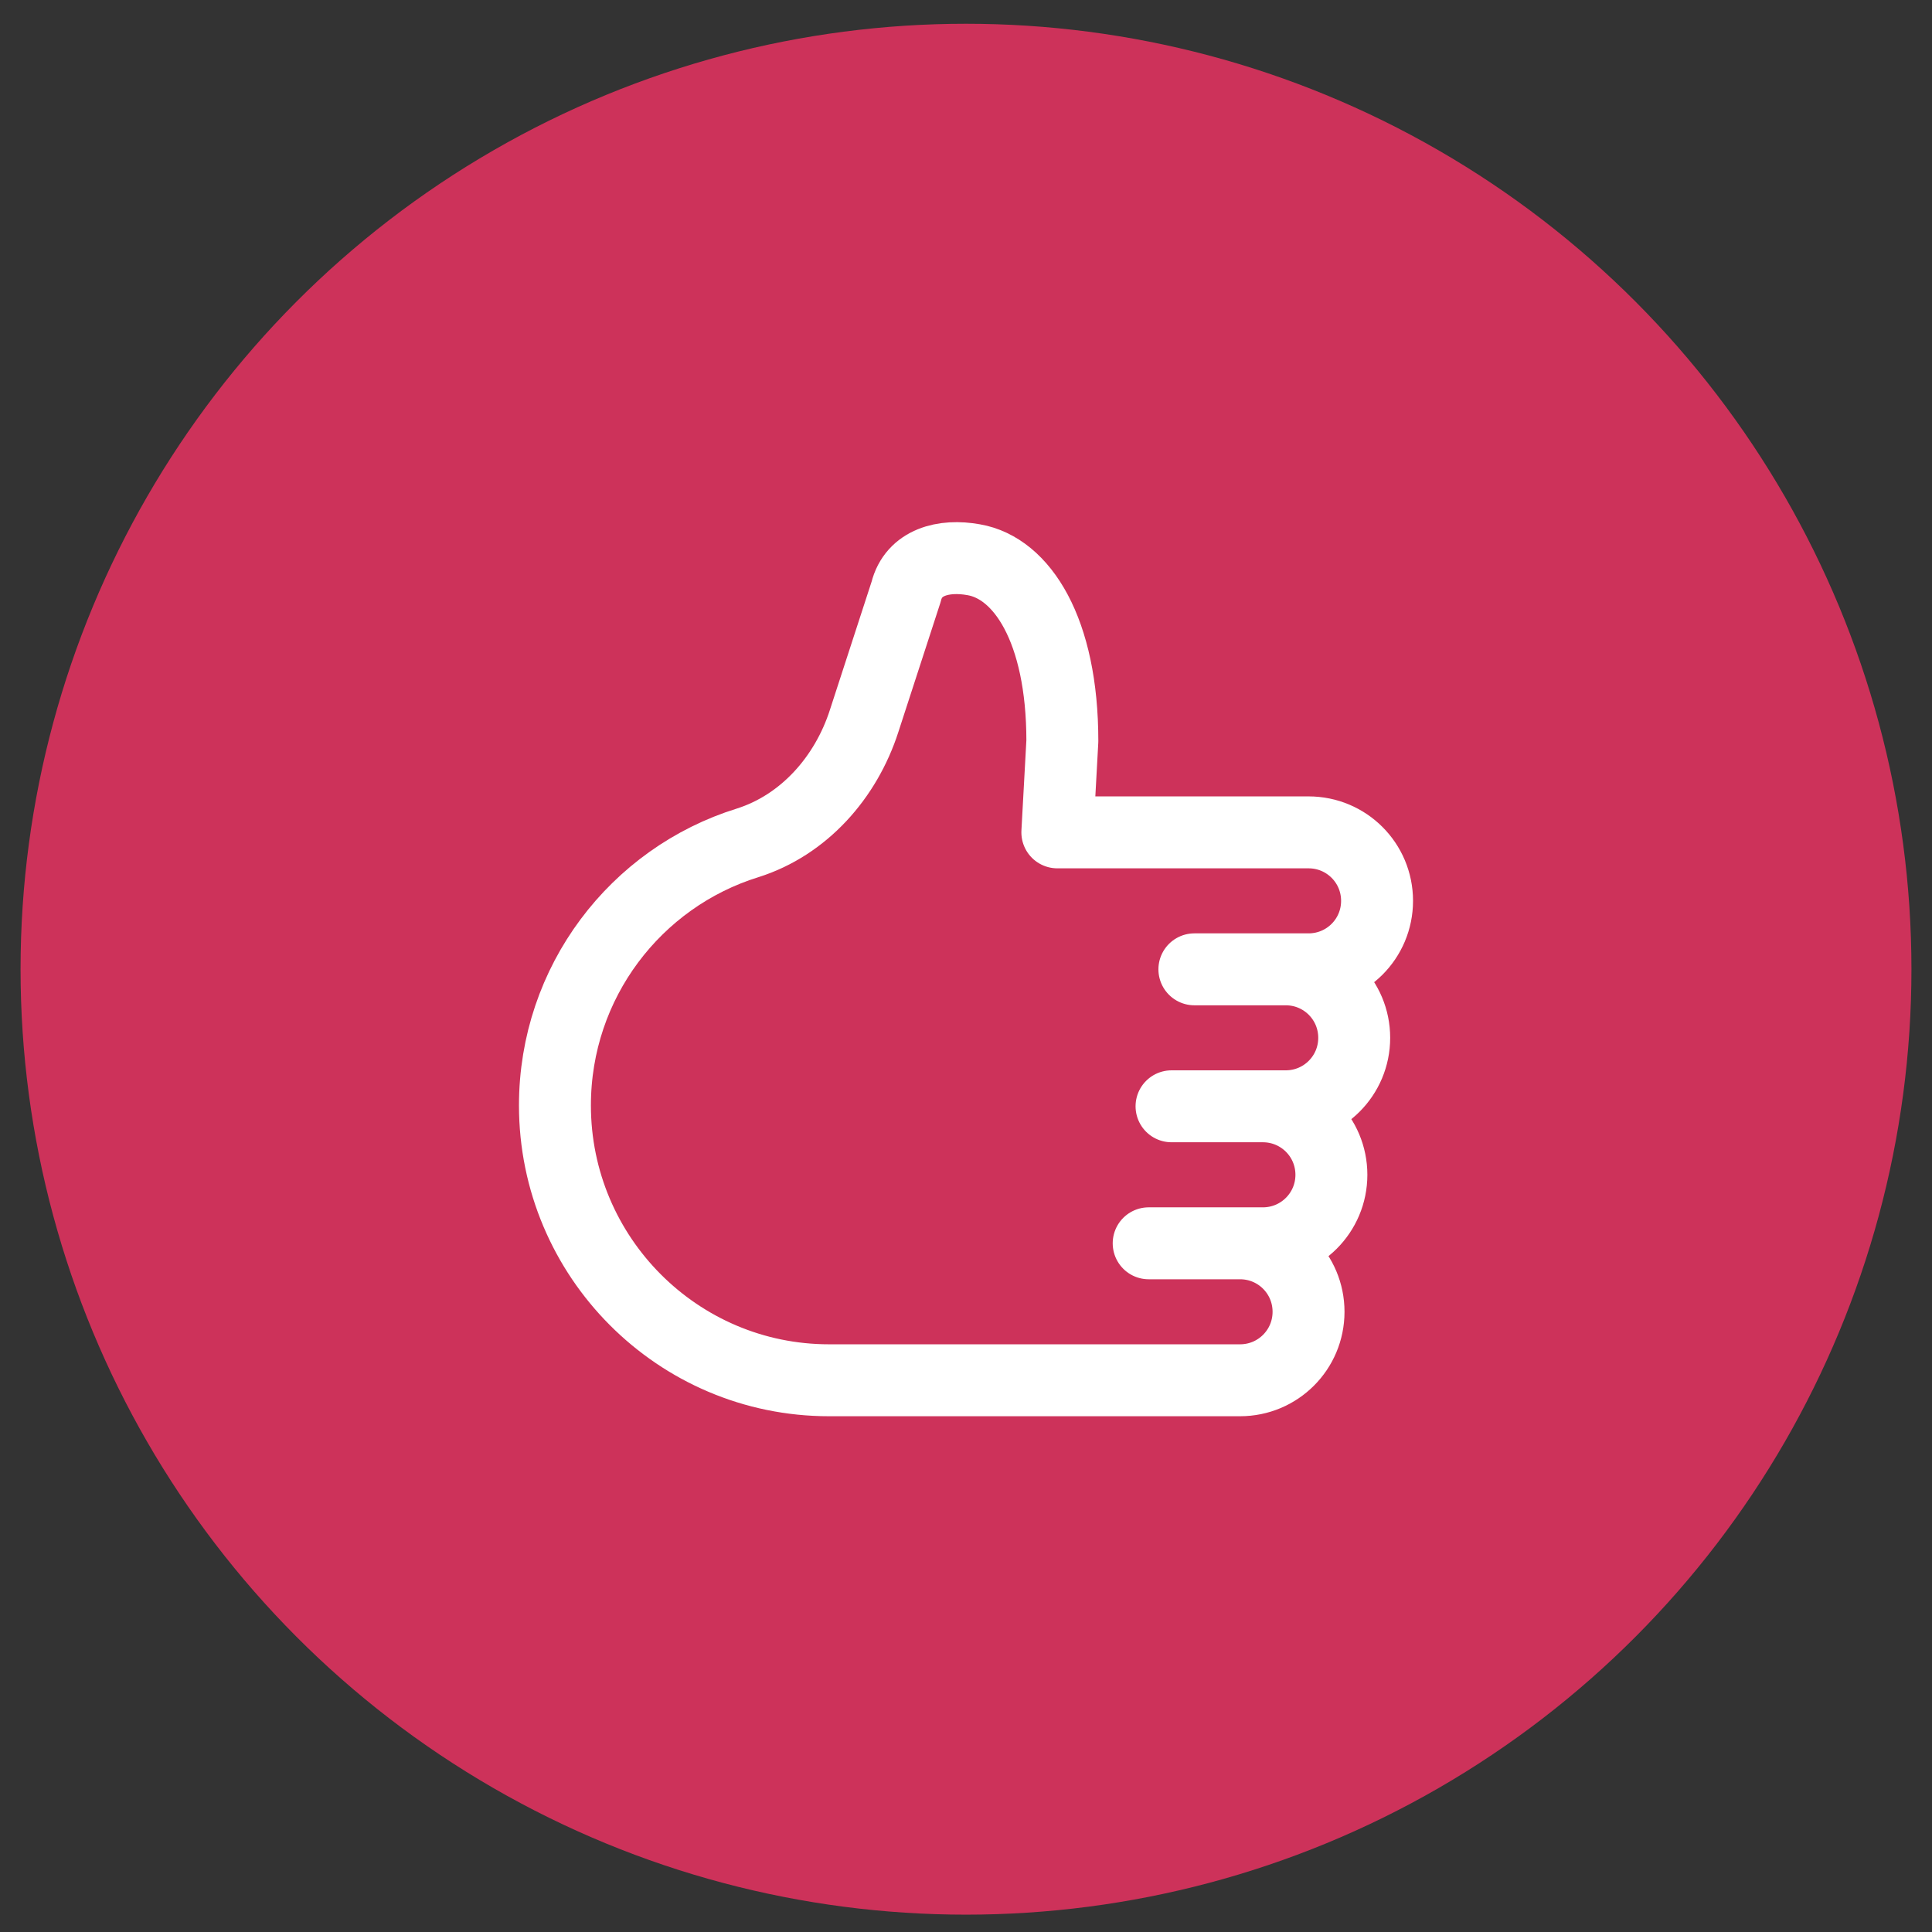 <svg width="47" height="47" viewBox="0 0 47 47" fill="none" xmlns="http://www.w3.org/2000/svg">
    <rect x="0" y="0" width="47" height="47" fill="#333333" stroke="none"/>
    <circle cx="23.5" cy="23.578" r="23" fill="#cd325a"/>
    <path d="M30.722 26.913C31.644 26.913 32.389 27.657 32.389 28.579C32.389 29.501 31.644 30.246 30.722 30.246H27.944H30.167C31.089 30.246 31.833 30.99 31.833 31.912C31.833 32.834 31.089 33.578 30.167 33.578H29.056H20.167C16.489 33.578 13.5 30.579 13.5 26.891C13.5 23.892 15.467 21.348 18.189 20.504C19.556 20.071 20.578 18.916 21.022 17.538L22.044 14.395C22.222 13.673 22.956 13.484 23.689 13.617C24.856 13.818 25.844 15.317 25.844 18.027L25.722 20.249H31.833C32.756 20.249 33.5 20.993 33.5 21.915C33.5 22.837 32.756 23.581 31.833 23.581H29.056H31.278C32.2 23.581 32.944 24.325 32.944 25.247C32.944 26.169 32.2 26.913 31.278 26.913H28.5" stroke="white" stroke-width="1.75" stroke-miterlimit="10" stroke-linecap="round" stroke-linejoin="round"/>
</svg>
